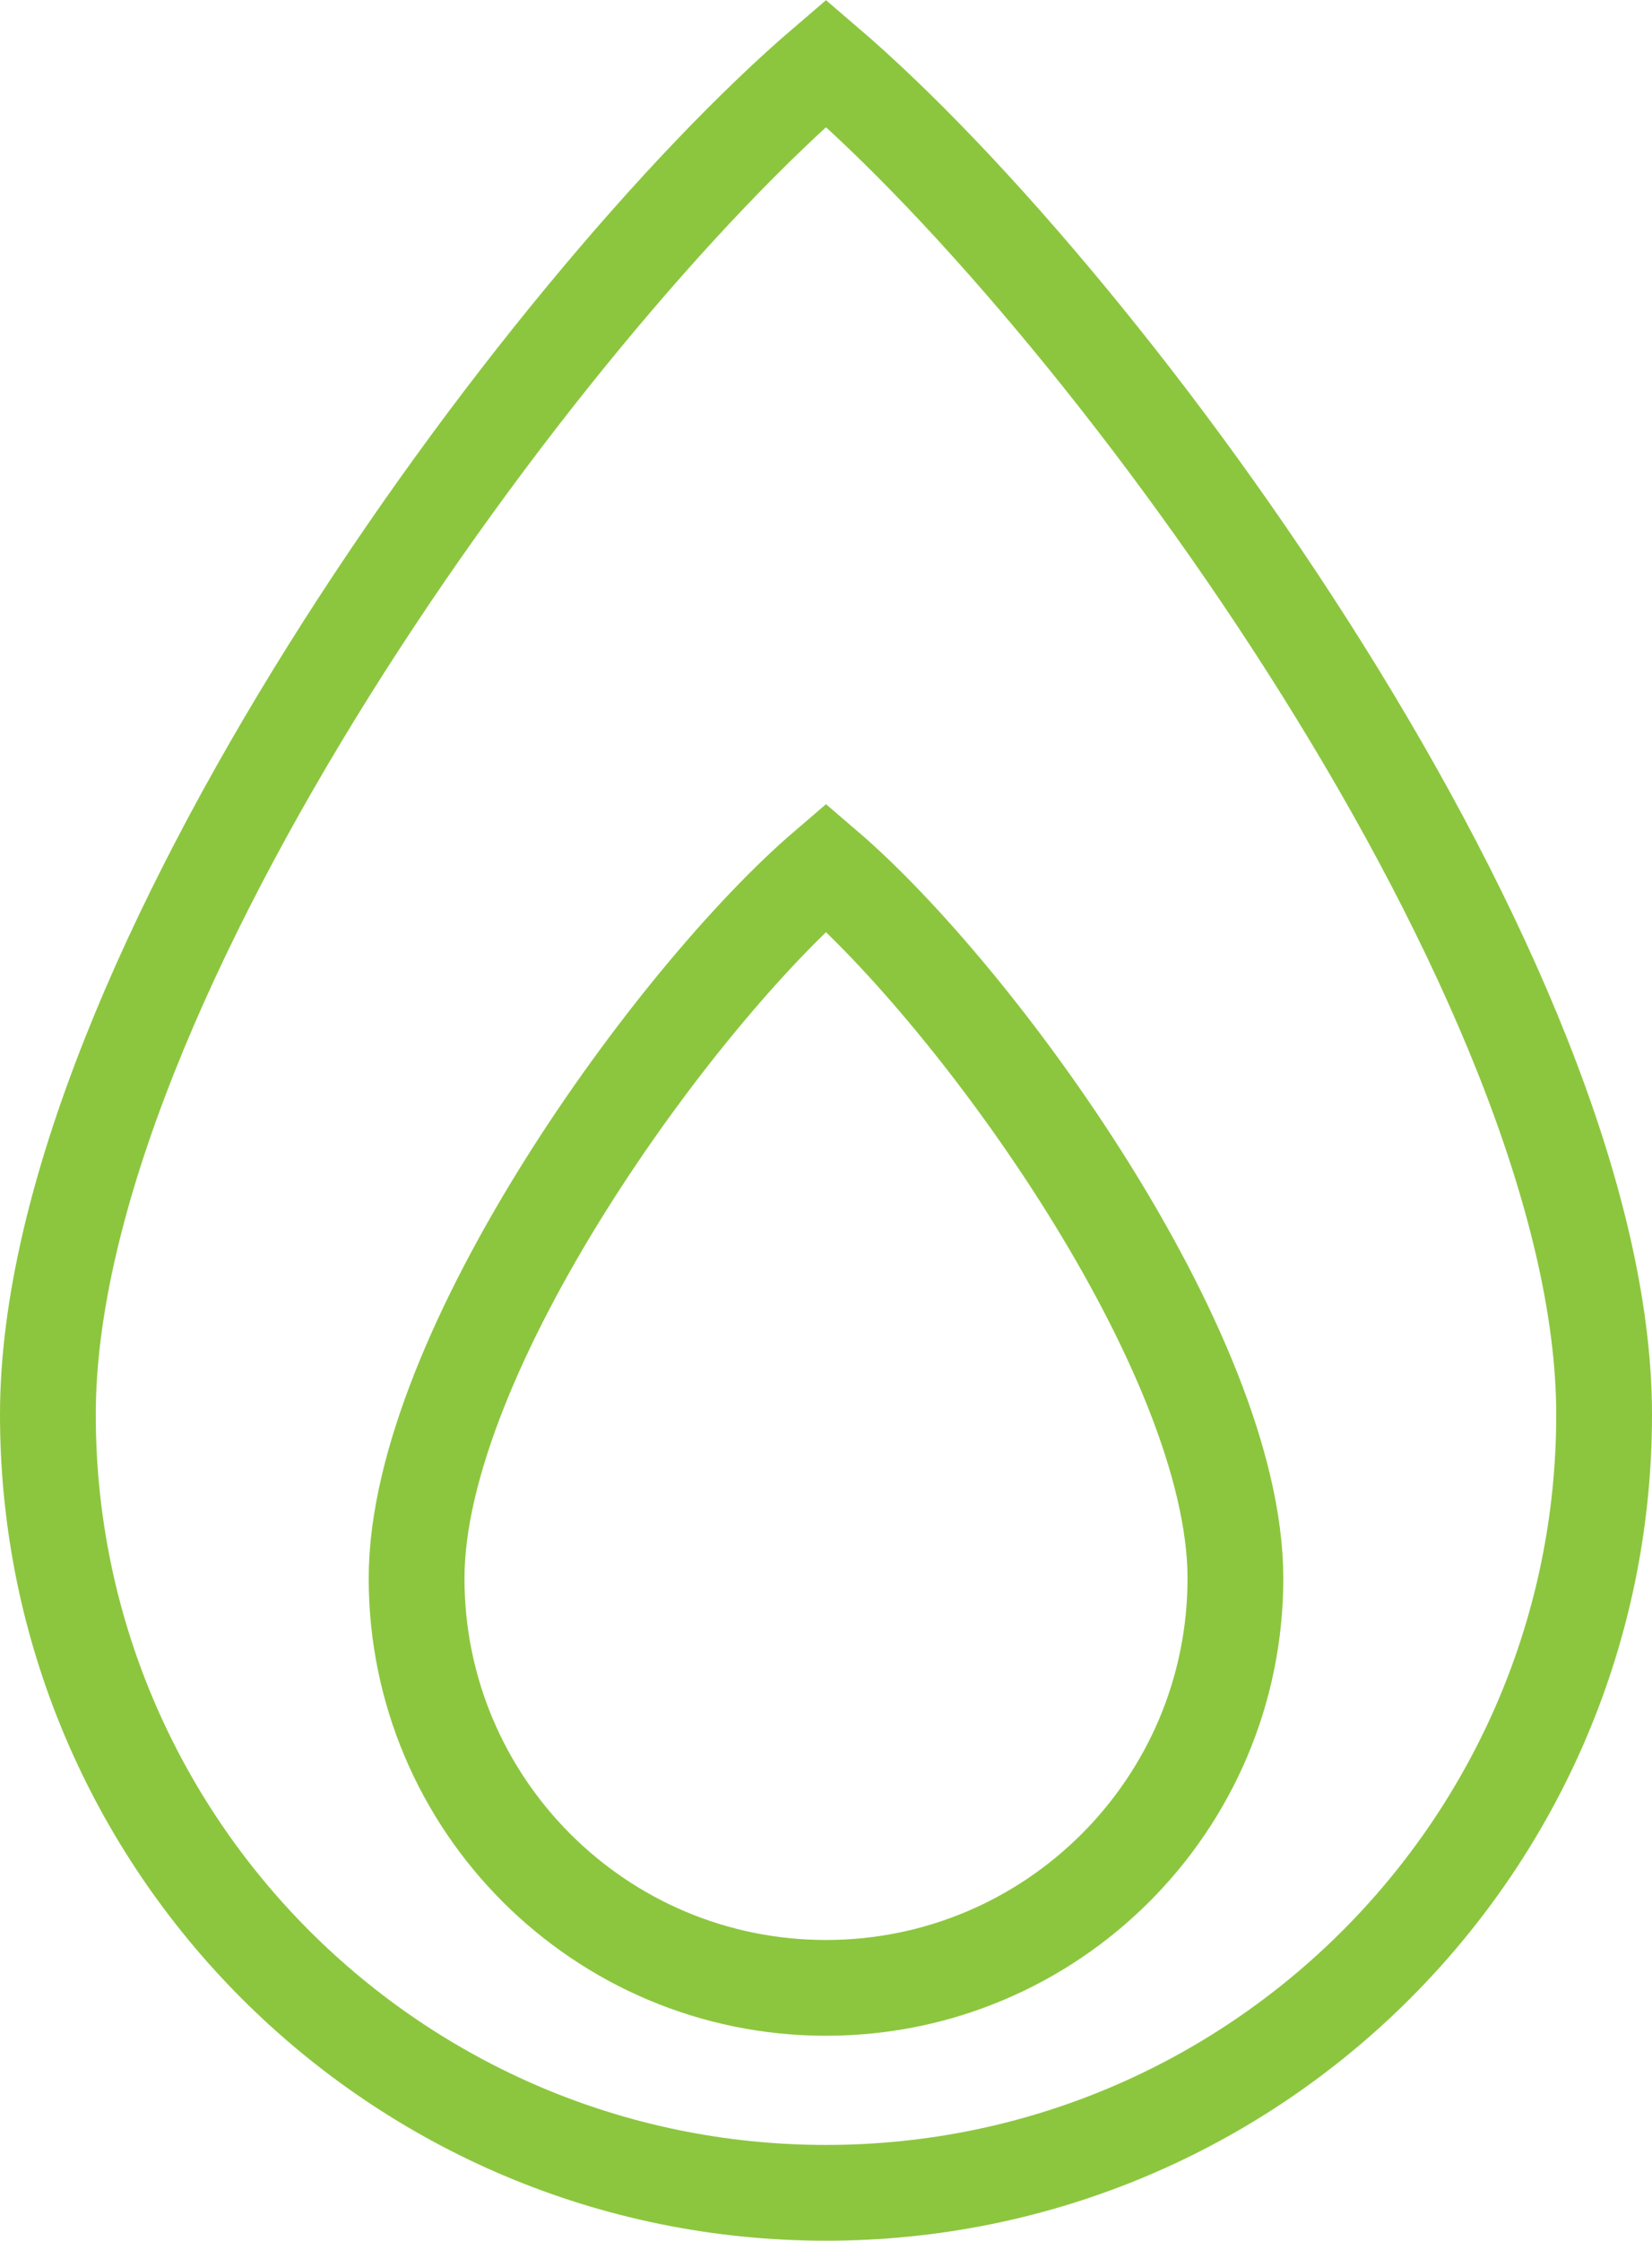 <?xml version="1.0" encoding="UTF-8"?>
<svg id="Layer_2" data-name="Layer 2" xmlns="http://www.w3.org/2000/svg" viewBox="0 0 34.5 46.79">
  <defs>
    <style>
      .cls-1 {
        fill: none;
        stroke: #8cc63e;
        stroke-miterlimit: 10;
        stroke-width: 2px;
      }
    </style>
  </defs>
  <g id="Layer_1-2" data-name="Layer 1">
    <g>
      <path class="cls-1" d="M33.5,29.54c0,8.97-7.28,16.25-16.25,16.25S1,38.52,1,29.54,11.26,6.45,17.25,1.32c5.99,5.13,16.25,19.25,16.25,28.22Z"/>
      <path class="cls-1" d="M25.8,32.96c0,4.72-3.83,8.55-8.55,8.55s-8.55-3.83-8.55-8.55,5.4-12.15,8.55-14.85c3.15,2.7,8.55,10.13,8.55,14.85Z"/>
    </g>
  </g>
</svg>